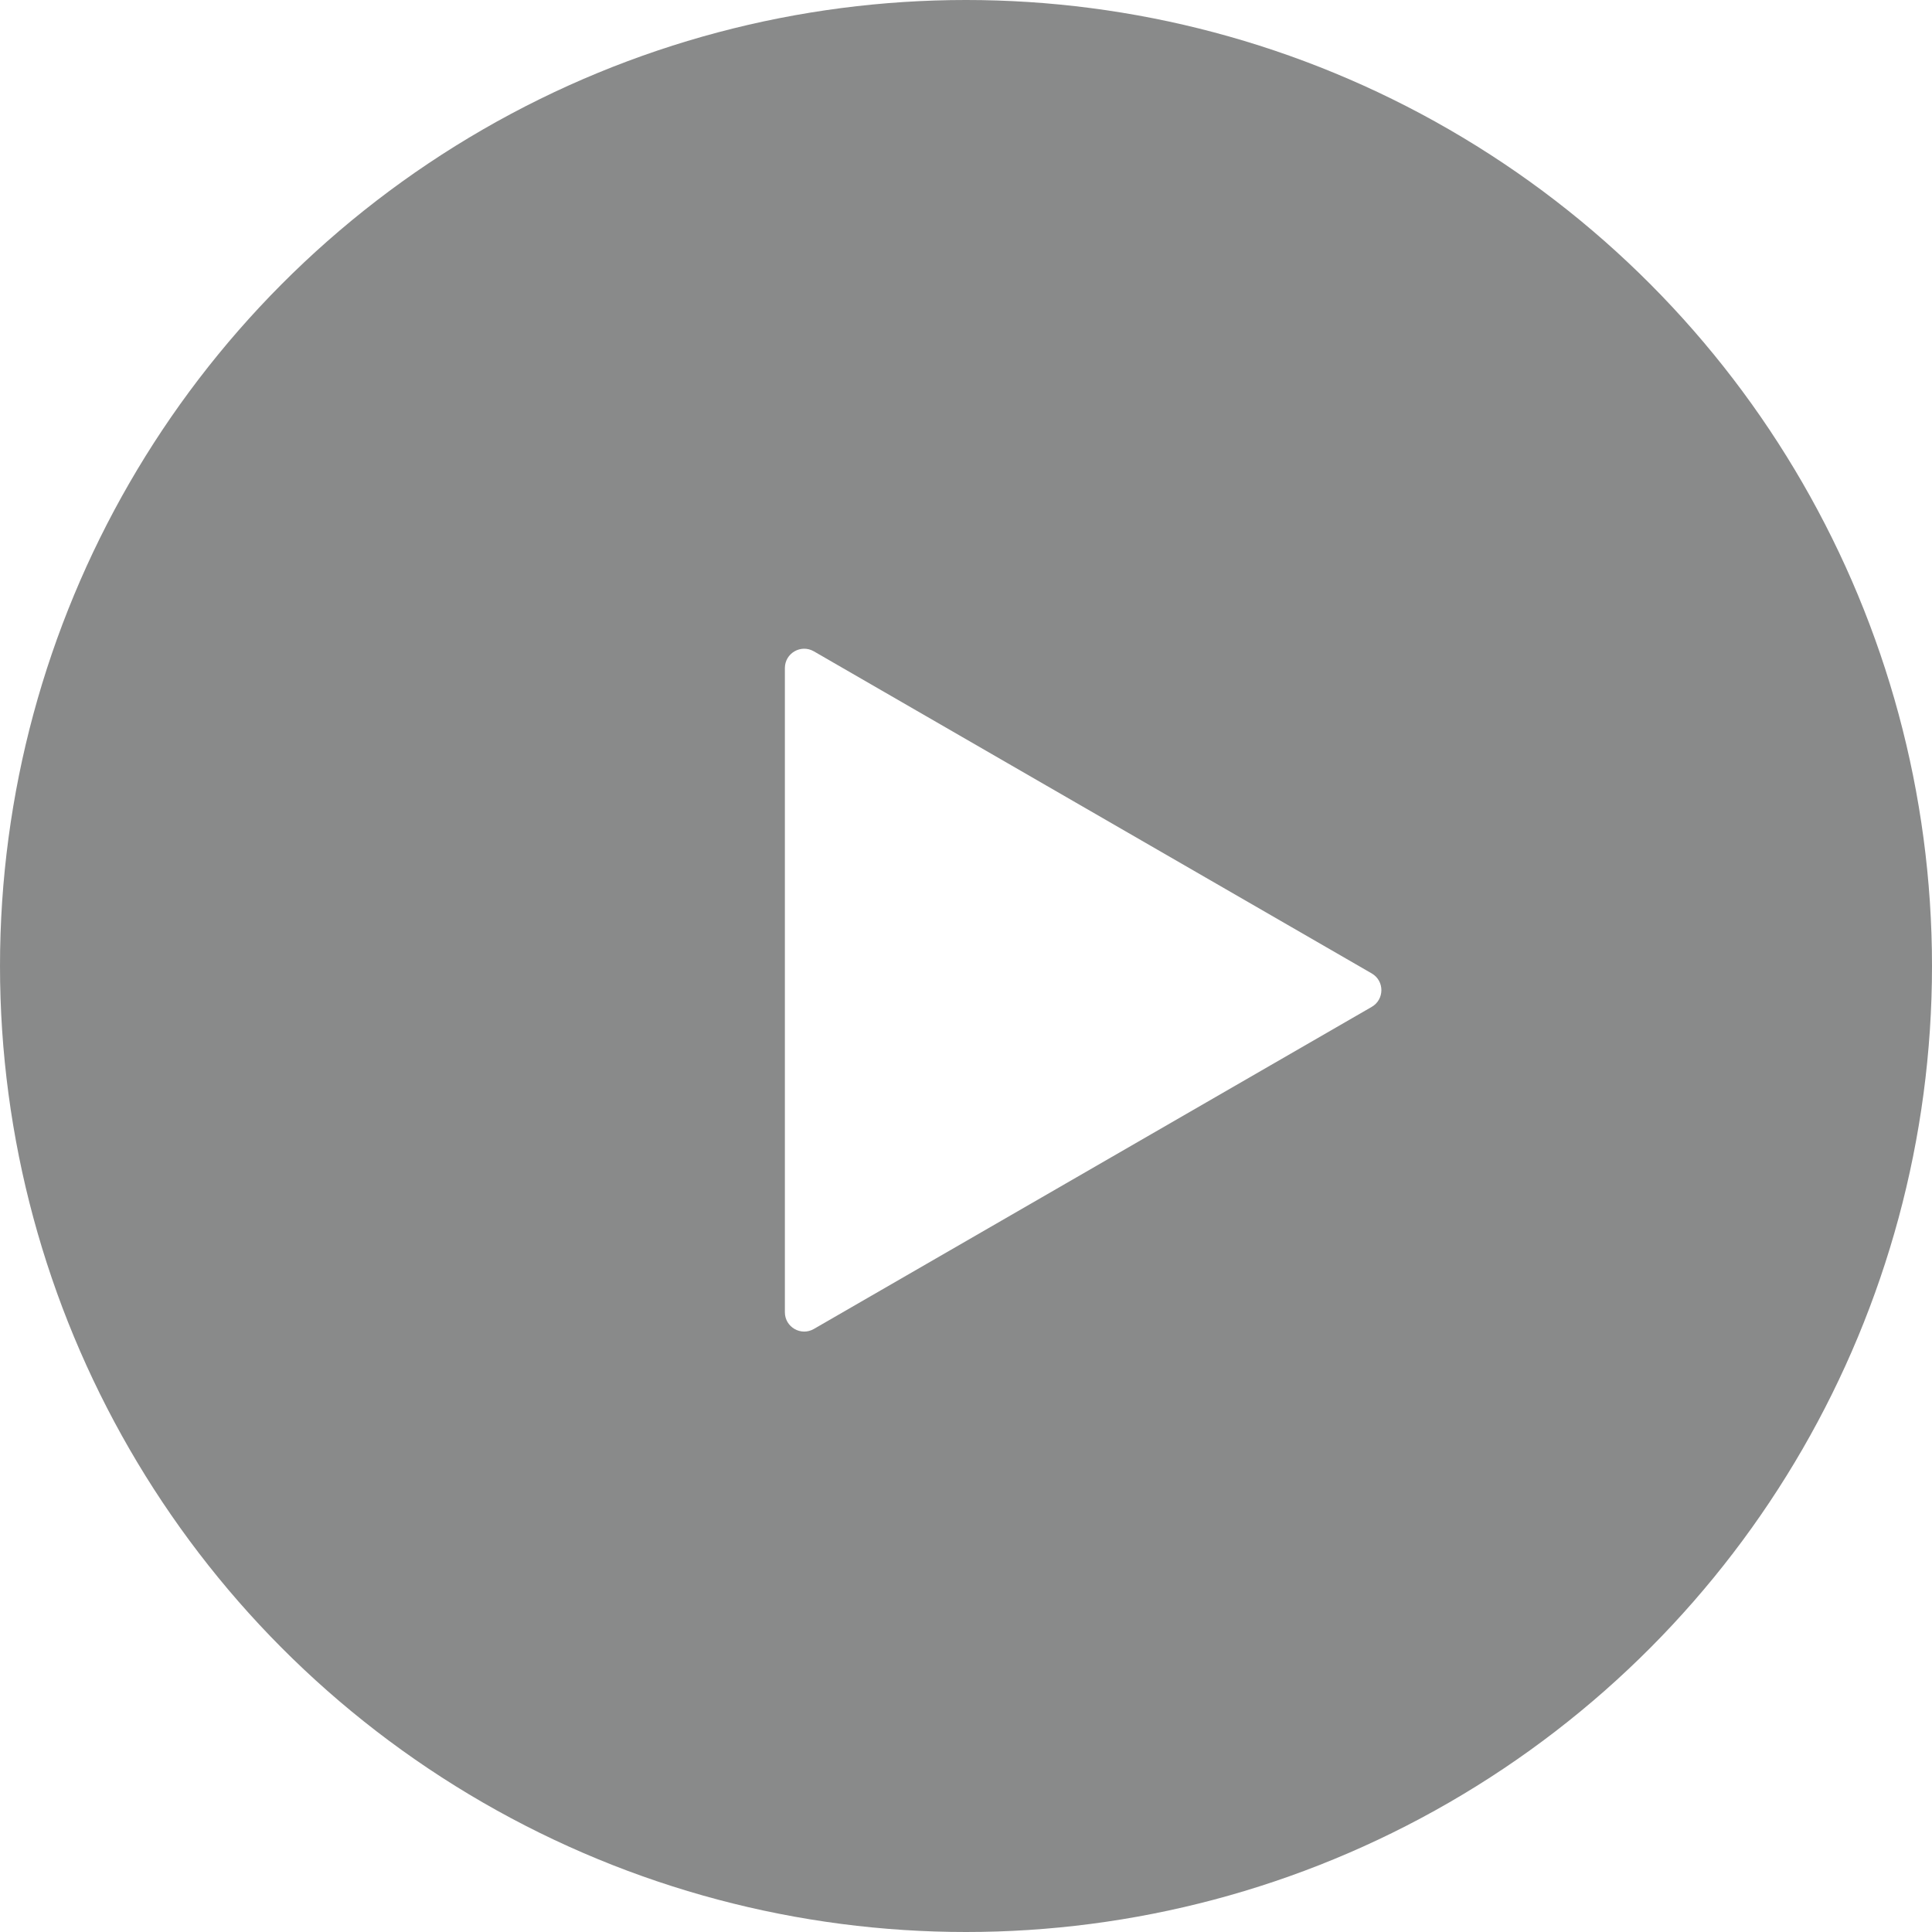 <svg width="100" height="100" viewBox="0 0 100 100" fill="none" xmlns="http://www.w3.org/2000/svg">
<g filter="url(#filter0_b)">
<circle cx="50" cy="50" r="50" fill="#151617" fill-opacity="0.5"/>
</g>
<path d="M71 50.384C71.667 50.769 71.667 51.731 71 52.116L42.125 68.787C41.458 69.172 40.625 68.691 40.625 67.921L40.625 34.579C40.625 33.809 41.458 33.328 42.125 33.713L71 50.384Z" fill="white"/>
<defs>
<filter id="filter0_b" x="-8" y="-8" width="116" height="116" filterUnits="userSpaceOnUse" color-interpolation-filters="sRGB">
<feFlood flood-opacity="0" result="BackgroundImageFix"/>
<feGaussianBlur in="BackgroundImage" stdDeviation="4"/>
<feComposite in2="SourceAlpha" operator="in" result="effect1_backgroundBlur"/>
<feBlend mode="normal" in="SourceGraphic" in2="effect1_backgroundBlur" result="shape"/>
</filter>
</defs>
</svg>
